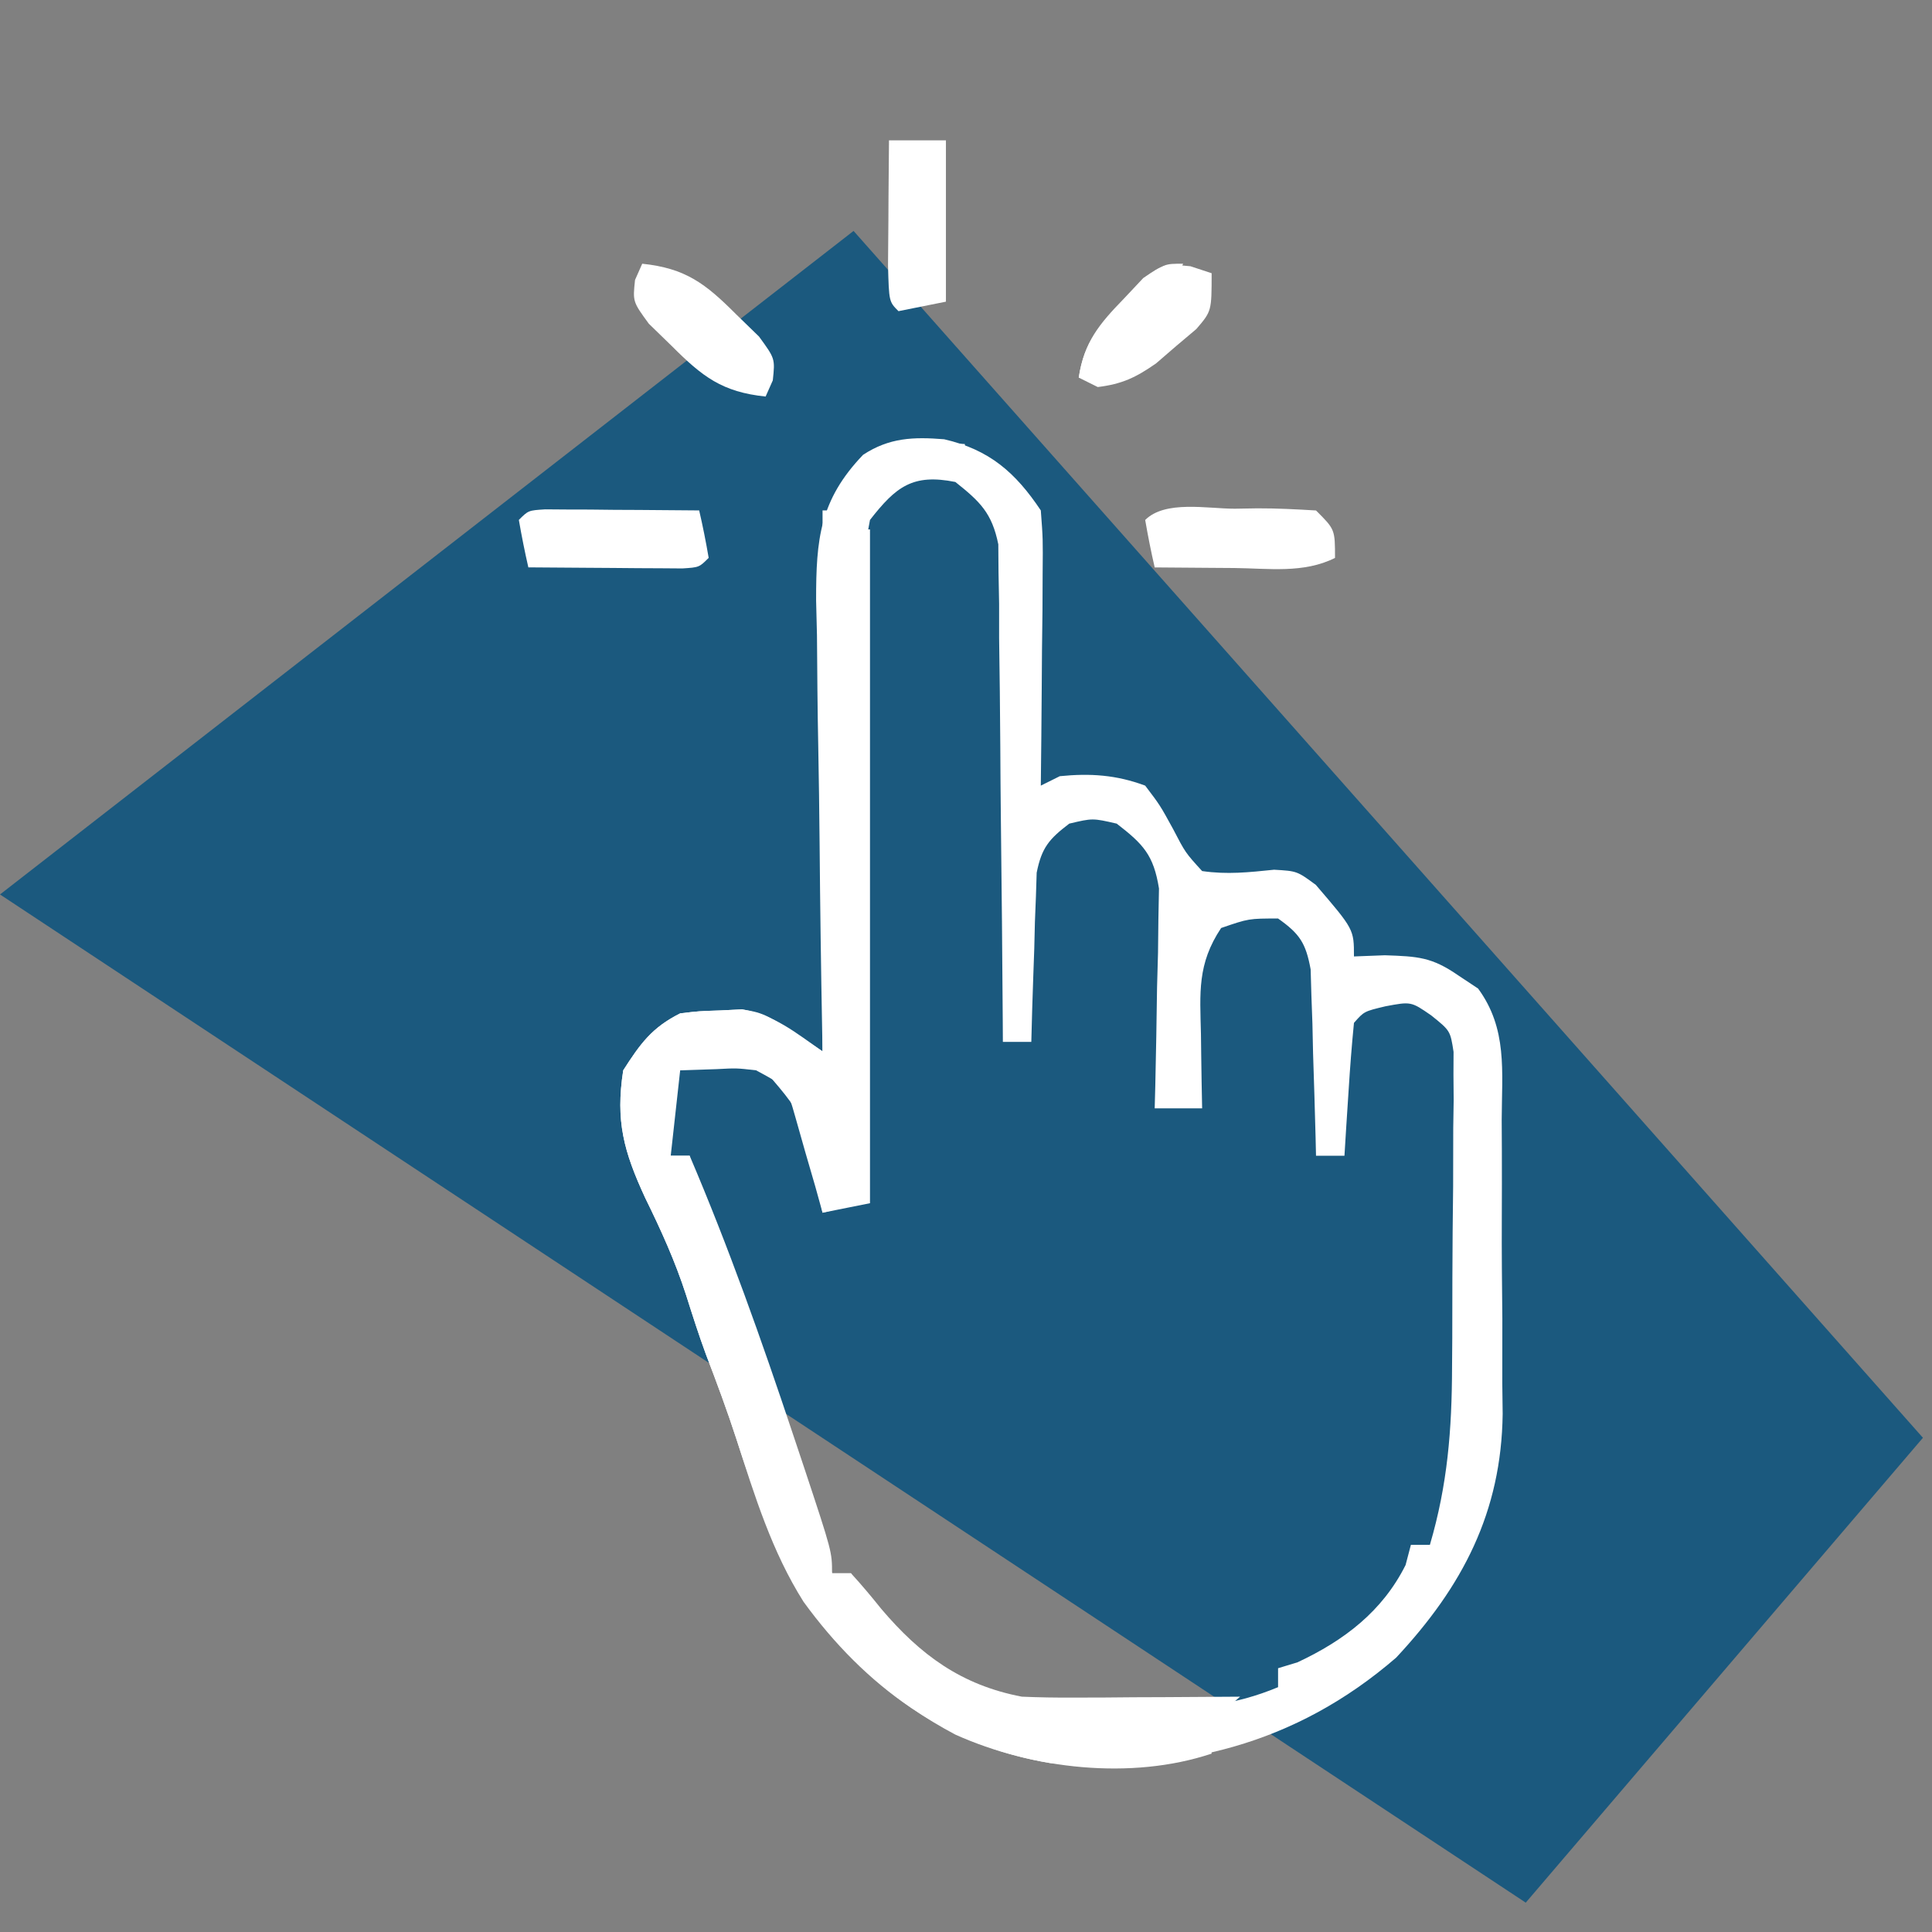 <svg width="36" height="36" viewBox="0 0 36 36" fill="none" xmlns="http://www.w3.org/2000/svg">
<rect x="0" y="0" width="36" height="36" fill="#808080" stroke="none"/>
<path d="M15.905 4.303L0 16.667L28.43 35.453L35.831 26.791L15.905 4.303Z" fill="#1B597E"/>
<path d="M17.593 8.185C18.438 8.379 18.924 8.807 19.394 9.511C19.434 10.042 19.434 10.042 19.428 10.685C19.427 10.915 19.426 11.144 19.425 11.381C19.422 11.623 19.419 11.866 19.416 12.109C19.414 12.353 19.413 12.598 19.411 12.842C19.407 13.442 19.401 14.04 19.394 14.639C19.511 14.581 19.627 14.523 19.748 14.463C20.315 14.406 20.803 14.439 21.339 14.639C21.617 15.006 21.617 15.006 21.858 15.446C22.088 15.889 22.088 15.889 22.4 16.231C22.868 16.299 23.272 16.254 23.741 16.206C24.168 16.231 24.168 16.231 24.518 16.488C25.229 17.317 25.229 17.317 25.229 17.822C25.514 17.811 25.514 17.811 25.804 17.8C26.425 17.821 26.679 17.834 27.174 18.176C27.296 18.256 27.417 18.337 27.542 18.42C28.091 19.169 27.986 19.958 27.982 20.863C27.983 21.058 27.984 21.253 27.985 21.454C27.986 21.867 27.986 22.28 27.984 22.693C27.981 23.32 27.987 23.948 27.994 24.575C27.994 24.977 27.994 25.379 27.993 25.781C27.995 25.967 27.998 26.153 28 26.345C27.977 28.175 27.254 29.562 26.015 30.888C24.134 32.513 21.996 33.023 19.571 32.853C17.628 32.532 16.117 31.422 14.973 29.847C14.381 28.909 14.062 27.871 13.724 26.821C13.55 26.285 13.355 25.76 13.153 25.234C13.019 24.87 12.902 24.503 12.785 24.133C12.58 23.498 12.316 22.919 12.022 22.32C11.623 21.456 11.467 20.89 11.613 19.944C11.931 19.448 12.147 19.147 12.674 18.883C13.02 18.841 13.02 18.841 13.426 18.828C13.624 18.818 13.624 18.818 13.827 18.808C14.436 18.913 14.825 19.242 15.327 19.591C15.325 19.467 15.322 19.344 15.32 19.216C15.298 18.048 15.282 16.881 15.272 15.712C15.266 15.112 15.259 14.511 15.247 13.911C15.233 13.22 15.228 12.529 15.223 11.837C15.218 11.623 15.212 11.409 15.207 11.188C15.206 10.045 15.275 9.319 16.082 8.475C16.571 8.154 17.021 8.139 17.593 8.185ZM16.211 9.688C16.102 10.273 16.102 10.273 16.114 10.937C16.113 11.062 16.111 11.186 16.109 11.314C16.104 11.723 16.103 12.133 16.103 12.542C16.101 12.827 16.098 13.111 16.094 13.396C16.087 14.143 16.083 14.891 16.08 15.639C16.077 16.402 16.07 17.166 16.062 17.929C16.049 19.426 16.04 20.923 16.034 22.42C15.684 22.508 15.684 22.508 15.327 22.597C15.305 22.492 15.284 22.387 15.262 22.28C15.017 20.821 15.017 20.821 14.089 19.767C13.591 19.756 13.169 19.849 12.674 19.944C12.413 20.467 12.487 20.96 12.498 21.536C12.614 21.536 12.731 21.536 12.851 21.536C12.921 21.84 12.921 21.84 12.992 22.151C13.19 22.941 13.473 23.678 13.78 24.431C14.421 26.039 14.972 27.67 15.504 29.316C15.62 29.316 15.737 29.316 15.857 29.316C15.902 29.42 15.948 29.524 15.994 29.631C16.233 30.064 16.483 30.325 16.852 30.654C16.964 30.756 17.075 30.858 17.19 30.964C18.392 31.785 19.507 31.872 20.919 31.847C21.081 31.848 21.243 31.848 21.41 31.849C22.28 31.842 22.999 31.778 23.815 31.438C23.815 31.322 23.815 31.205 23.815 31.085C23.935 31.048 24.055 31.012 24.179 30.974C25.046 30.568 25.759 30.025 26.191 29.162C26.24 28.976 26.24 28.976 26.29 28.786C26.407 28.786 26.524 28.786 26.644 28.786C26.974 27.663 27.054 26.64 27.057 25.472C27.058 25.295 27.059 25.118 27.061 24.935C27.062 24.563 27.063 24.191 27.063 23.818C27.064 23.247 27.07 22.677 27.077 22.106C27.078 21.744 27.079 21.381 27.079 21.018C27.082 20.848 27.084 20.677 27.087 20.501C27.085 20.264 27.085 20.264 27.083 20.021C27.084 19.883 27.084 19.743 27.085 19.6C27.024 19.206 27.024 19.206 26.668 18.92C26.293 18.661 26.293 18.661 25.815 18.751C25.417 18.846 25.417 18.846 25.229 19.06C25.188 19.476 25.156 19.892 25.13 20.309C25.108 20.651 25.108 20.651 25.085 21C25.074 21.177 25.064 21.354 25.052 21.536C24.877 21.536 24.702 21.536 24.522 21.536C24.519 21.421 24.517 21.306 24.514 21.187C24.501 20.666 24.484 20.145 24.467 19.624C24.463 19.443 24.459 19.262 24.455 19.075C24.448 18.901 24.442 18.727 24.436 18.548C24.431 18.388 24.426 18.228 24.422 18.063C24.331 17.571 24.22 17.402 23.815 17.115C23.269 17.115 23.269 17.115 22.754 17.292C22.307 17.962 22.36 18.496 22.378 19.27C22.38 19.403 22.381 19.535 22.383 19.672C22.387 19.998 22.393 20.325 22.4 20.652C22.108 20.652 21.816 20.652 21.516 20.652C21.52 20.516 21.523 20.381 21.527 20.241C21.542 19.626 21.551 19.012 21.56 18.397C21.566 18.184 21.572 17.97 21.578 17.751C21.58 17.545 21.583 17.34 21.585 17.129C21.589 16.94 21.592 16.751 21.596 16.556C21.496 15.932 21.303 15.729 20.808 15.347C20.359 15.244 20.359 15.244 19.924 15.347C19.549 15.633 19.41 15.794 19.317 16.262C19.313 16.408 19.308 16.553 19.303 16.703C19.297 16.861 19.291 17.018 19.284 17.181C19.278 17.427 19.278 17.427 19.272 17.679C19.266 17.845 19.26 18.011 19.254 18.183C19.239 18.593 19.227 19.003 19.217 19.414C19.042 19.414 18.867 19.414 18.687 19.414C18.686 19.233 18.686 19.233 18.685 19.049C18.677 17.799 18.665 16.548 18.65 15.297C18.645 14.831 18.641 14.364 18.639 13.897C18.635 13.226 18.627 12.556 18.617 11.885C18.617 11.676 18.617 11.467 18.617 11.251C18.613 11.057 18.61 10.862 18.606 10.661C18.605 10.49 18.603 10.319 18.602 10.143C18.484 9.559 18.262 9.347 17.802 8.981C17.007 8.822 16.695 9.068 16.211 9.688Z" fill="white"/>
<path d="M15.327 9.511C15.385 9.511 15.444 9.511 15.504 9.511C15.505 9.635 15.507 9.759 15.509 9.886C15.527 11.049 15.545 12.213 15.564 13.376C15.573 13.974 15.583 14.572 15.592 15.17C15.602 15.857 15.613 16.544 15.624 17.23C15.627 17.446 15.63 17.662 15.633 17.884C15.637 18.082 15.641 18.281 15.644 18.485C15.648 18.748 15.648 18.748 15.652 19.017C15.636 19.409 15.636 19.409 15.857 19.591C15.916 16.381 15.974 13.172 16.034 9.865C16.093 9.865 16.151 9.865 16.211 9.865C16.211 14.008 16.211 18.151 16.211 22.42C15.773 22.508 15.773 22.508 15.327 22.597C15.282 22.435 15.237 22.273 15.191 22.106C15.13 21.896 15.069 21.686 15.006 21.47C14.947 21.26 14.887 21.051 14.826 20.835C14.661 20.252 14.661 20.252 14.089 19.944C13.725 19.902 13.725 19.902 13.349 19.922C13.126 19.93 12.904 19.937 12.674 19.944C12.616 20.47 12.558 20.995 12.498 21.536C12.614 21.536 12.731 21.536 12.851 21.536C13.577 23.236 14.189 24.966 14.774 26.719C14.846 26.933 14.918 27.147 14.991 27.368C15.504 28.917 15.504 28.917 15.504 29.316C15.62 29.316 15.737 29.316 15.857 29.316C16.054 29.53 16.24 29.753 16.421 29.979C17.15 30.838 17.911 31.399 19.04 31.615C19.36 31.629 19.679 31.634 19.999 31.632C20.18 31.632 20.361 31.631 20.548 31.631C20.83 31.628 20.83 31.628 21.118 31.626C21.309 31.625 21.5 31.625 21.696 31.624C22.166 31.622 22.637 31.619 23.107 31.615C23.02 31.692 22.932 31.768 22.842 31.847C22.518 32.145 22.518 32.145 22.577 32.676C21.077 33.176 19.233 32.965 17.802 32.322C15.481 31.093 14.498 29.23 13.724 26.821C13.55 26.285 13.355 25.76 13.153 25.234C13.019 24.87 12.902 24.503 12.785 24.133C12.58 23.498 12.316 22.919 12.022 22.32C11.623 21.456 11.467 20.89 11.613 19.944C11.931 19.448 12.147 19.147 12.674 18.883C13.02 18.841 13.02 18.841 13.426 18.828C13.624 18.818 13.624 18.818 13.827 18.808C14.266 18.883 14.266 18.883 15.327 19.591C15.327 16.265 15.327 12.938 15.327 9.511Z" fill="white"/>
<path d="M10.158 9.491C10.29 9.492 10.422 9.493 10.559 9.494C10.702 9.494 10.845 9.495 10.992 9.495C11.143 9.497 11.293 9.498 11.448 9.5C11.599 9.501 11.75 9.501 11.905 9.502C12.28 9.504 12.654 9.507 13.028 9.511C13.096 9.804 13.155 10.099 13.205 10.395C13.028 10.572 13.028 10.572 12.716 10.592C12.584 10.591 12.451 10.59 12.315 10.589C12.172 10.588 12.029 10.588 11.881 10.587C11.731 10.586 11.581 10.584 11.426 10.583C11.275 10.582 11.124 10.581 10.968 10.58C10.594 10.578 10.22 10.575 9.845 10.572C9.778 10.279 9.719 9.984 9.668 9.688C9.845 9.511 9.845 9.511 10.158 9.491Z" fill="white"/>
<path d="M23.008 9.479C23.148 9.476 23.287 9.474 23.431 9.472C23.795 9.471 24.159 9.49 24.522 9.512C24.876 9.865 24.876 9.865 24.876 10.396C24.291 10.689 23.64 10.591 22.997 10.584C22.855 10.583 22.713 10.582 22.567 10.581C22.217 10.579 21.866 10.576 21.516 10.573C21.448 10.28 21.39 9.985 21.339 9.689C21.711 9.317 22.496 9.479 23.008 9.479Z" fill="white"/>
<path d="M16.565 2.615C16.915 2.615 17.265 2.615 17.626 2.615C17.626 3.607 17.626 4.599 17.626 5.621C17.334 5.679 17.042 5.738 16.742 5.798C16.565 5.621 16.565 5.621 16.547 4.946C16.549 4.666 16.551 4.387 16.554 4.107C16.555 3.964 16.555 3.822 16.556 3.675C16.558 3.322 16.561 2.968 16.565 2.615Z" fill="white"/>
<path d="M11.967 4.914C12.775 4.999 13.145 5.284 13.713 5.853C13.855 5.991 13.997 6.129 14.143 6.271C14.443 6.682 14.443 6.682 14.4 7.088C14.356 7.187 14.311 7.287 14.266 7.389C13.457 7.305 13.088 7.019 12.52 6.45C12.307 6.243 12.307 6.243 12.09 6.032C11.79 5.621 11.79 5.621 11.833 5.216C11.877 5.116 11.921 5.016 11.967 4.914Z" fill="white"/>
<path d="M22.182 4.961C22.312 5.004 22.443 5.047 22.577 5.091C22.577 5.798 22.577 5.798 22.292 6.131C22.105 6.289 22.105 6.289 21.914 6.45C21.791 6.556 21.668 6.663 21.541 6.772C21.163 7.035 20.909 7.156 20.455 7.212C20.338 7.154 20.222 7.096 20.101 7.036C20.203 6.373 20.479 6.041 20.941 5.566C21.061 5.439 21.18 5.312 21.303 5.181C21.693 4.914 21.693 4.914 22.182 4.961Z" fill="white"/>
<path d="M9.845 9.865C10.896 9.865 11.946 9.865 13.028 9.865C13.028 10.04 13.028 10.215 13.028 10.396C12.63 10.4 12.232 10.404 11.835 10.406C11.613 10.409 11.391 10.411 11.163 10.413C10.679 10.399 10.302 10.365 9.845 10.219C9.845 10.102 9.845 9.985 9.845 9.865Z" fill="white"/>
<path d="M21.516 9.865C22.508 9.865 23.5 9.865 24.522 9.865C24.522 9.982 24.522 10.098 24.522 10.219C23.034 10.306 23.034 10.306 21.516 10.396C21.516 10.22 21.516 10.045 21.516 9.865Z" fill="white"/>
<path d="M22.046 4.914C21.793 5.477 21.48 5.908 21.074 6.373C20.966 6.498 20.859 6.622 20.748 6.751C20.455 7.036 20.455 7.036 20.101 7.036C20.2 6.36 20.493 6.047 20.974 5.577C21.1 5.452 21.226 5.327 21.355 5.198C21.693 4.914 21.693 4.914 22.046 4.914Z" fill="white"/>
<path d="M17.217 8.241C17.431 8.248 17.431 8.248 17.65 8.255C17.759 8.261 17.867 8.268 17.979 8.274C17.979 8.332 17.979 8.391 17.979 8.451C17.513 8.451 17.046 8.451 16.565 8.451C16.521 8.56 16.477 8.67 16.432 8.782C16.175 9.22 15.967 9.326 15.504 9.512C15.899 8.63 16.207 8.197 17.217 8.241Z" fill="white"/>
</svg>
